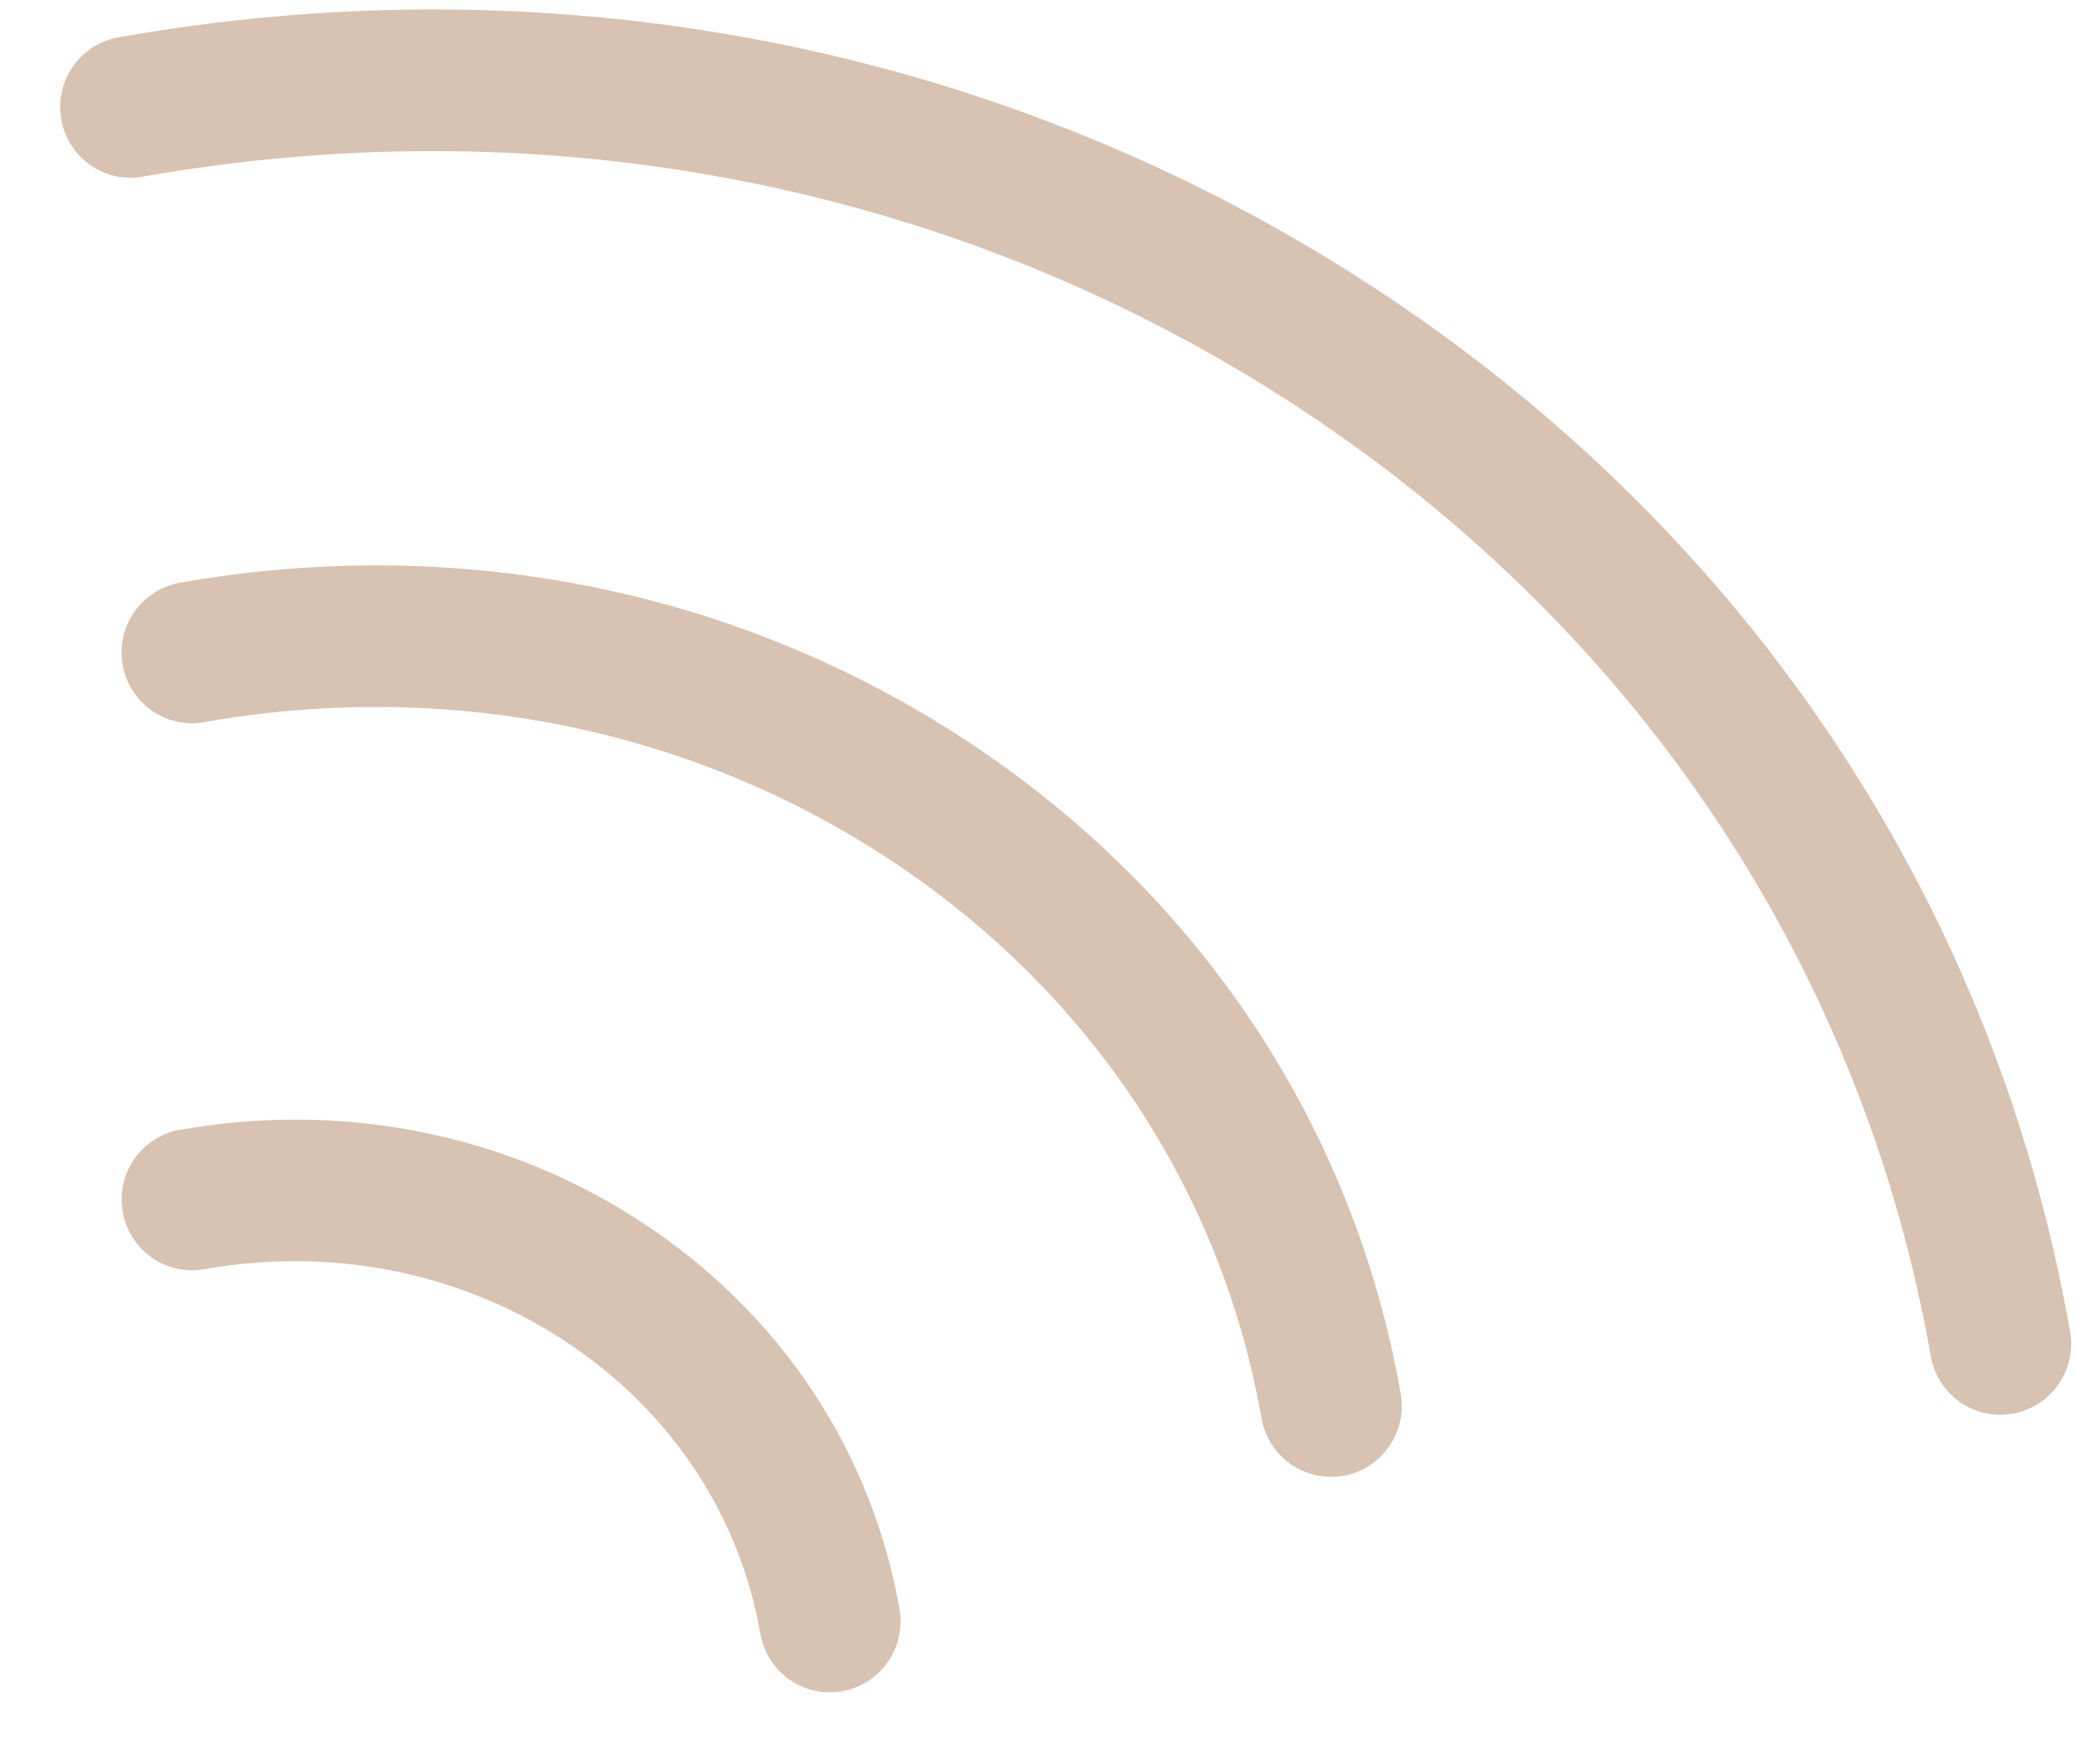 <?xml version="1.0" encoding="UTF-8"?> <svg xmlns="http://www.w3.org/2000/svg" width="20" height="17" viewBox="0 0 20 17" fill="none"> <path fill-rule="evenodd" clip-rule="evenodd" d="M7.998 16.309C7.668 16.309 7.387 16.072 7.329 15.745C7.127 14.596 6.464 13.597 5.46 12.934C4.689 12.424 3.785 12.154 2.844 12.154C2.553 12.154 2.26 12.181 1.97 12.231C1.931 12.238 1.89 12.242 1.851 12.242C1.521 12.242 1.239 12.004 1.183 11.678C1.117 11.308 1.365 10.953 1.734 10.888C2.103 10.823 2.474 10.79 2.846 10.79C4.054 10.79 5.217 11.137 6.21 11.795C7.528 12.667 8.402 13.986 8.67 15.508C8.735 15.879 8.487 16.233 8.118 16.298C8.078 16.306 8.038 16.309 7.998 16.309L7.998 16.309ZM12.828 14.232C12.498 14.232 12.217 13.994 12.159 13.668C11.772 11.469 10.505 9.56 8.59 8.293C7.127 7.325 5.409 6.813 3.623 6.813C3.069 6.813 2.516 6.862 1.97 6.959C1.931 6.966 1.89 6.97 1.851 6.97C1.521 6.97 1.239 6.733 1.182 6.406C1.117 6.035 1.365 5.681 1.734 5.616C2.361 5.505 2.998 5.449 3.627 5.449C5.679 5.449 7.654 6.039 9.341 7.155C11.571 8.63 13.049 10.859 13.501 13.431C13.532 13.609 13.492 13.792 13.388 13.941C13.286 14.089 13.127 14.191 12.949 14.223C12.908 14.229 12.869 14.232 12.828 14.232L12.828 14.232Z" fill="#D8C2B2"></path> <path fill-rule="evenodd" clip-rule="evenodd" d="M19.279 13.634C18.949 13.634 18.667 13.396 18.61 13.069C17.953 9.34 15.806 6.103 12.562 3.958C10.088 2.322 7.186 1.456 4.169 1.456C3.242 1.456 2.303 1.539 1.378 1.702C1.338 1.71 1.298 1.713 1.259 1.713C0.929 1.713 0.647 1.476 0.591 1.149C0.525 0.779 0.772 0.425 1.144 0.359C2.147 0.182 3.167 0.091 4.173 0.091C7.455 0.091 10.616 1.034 13.314 2.818C16.873 5.173 19.231 8.73 19.953 12.833C20.018 13.203 19.77 13.557 19.401 13.623C19.359 13.63 19.319 13.634 19.279 13.634L19.279 13.634Z" fill="#D8C2B2"></path> </svg> 